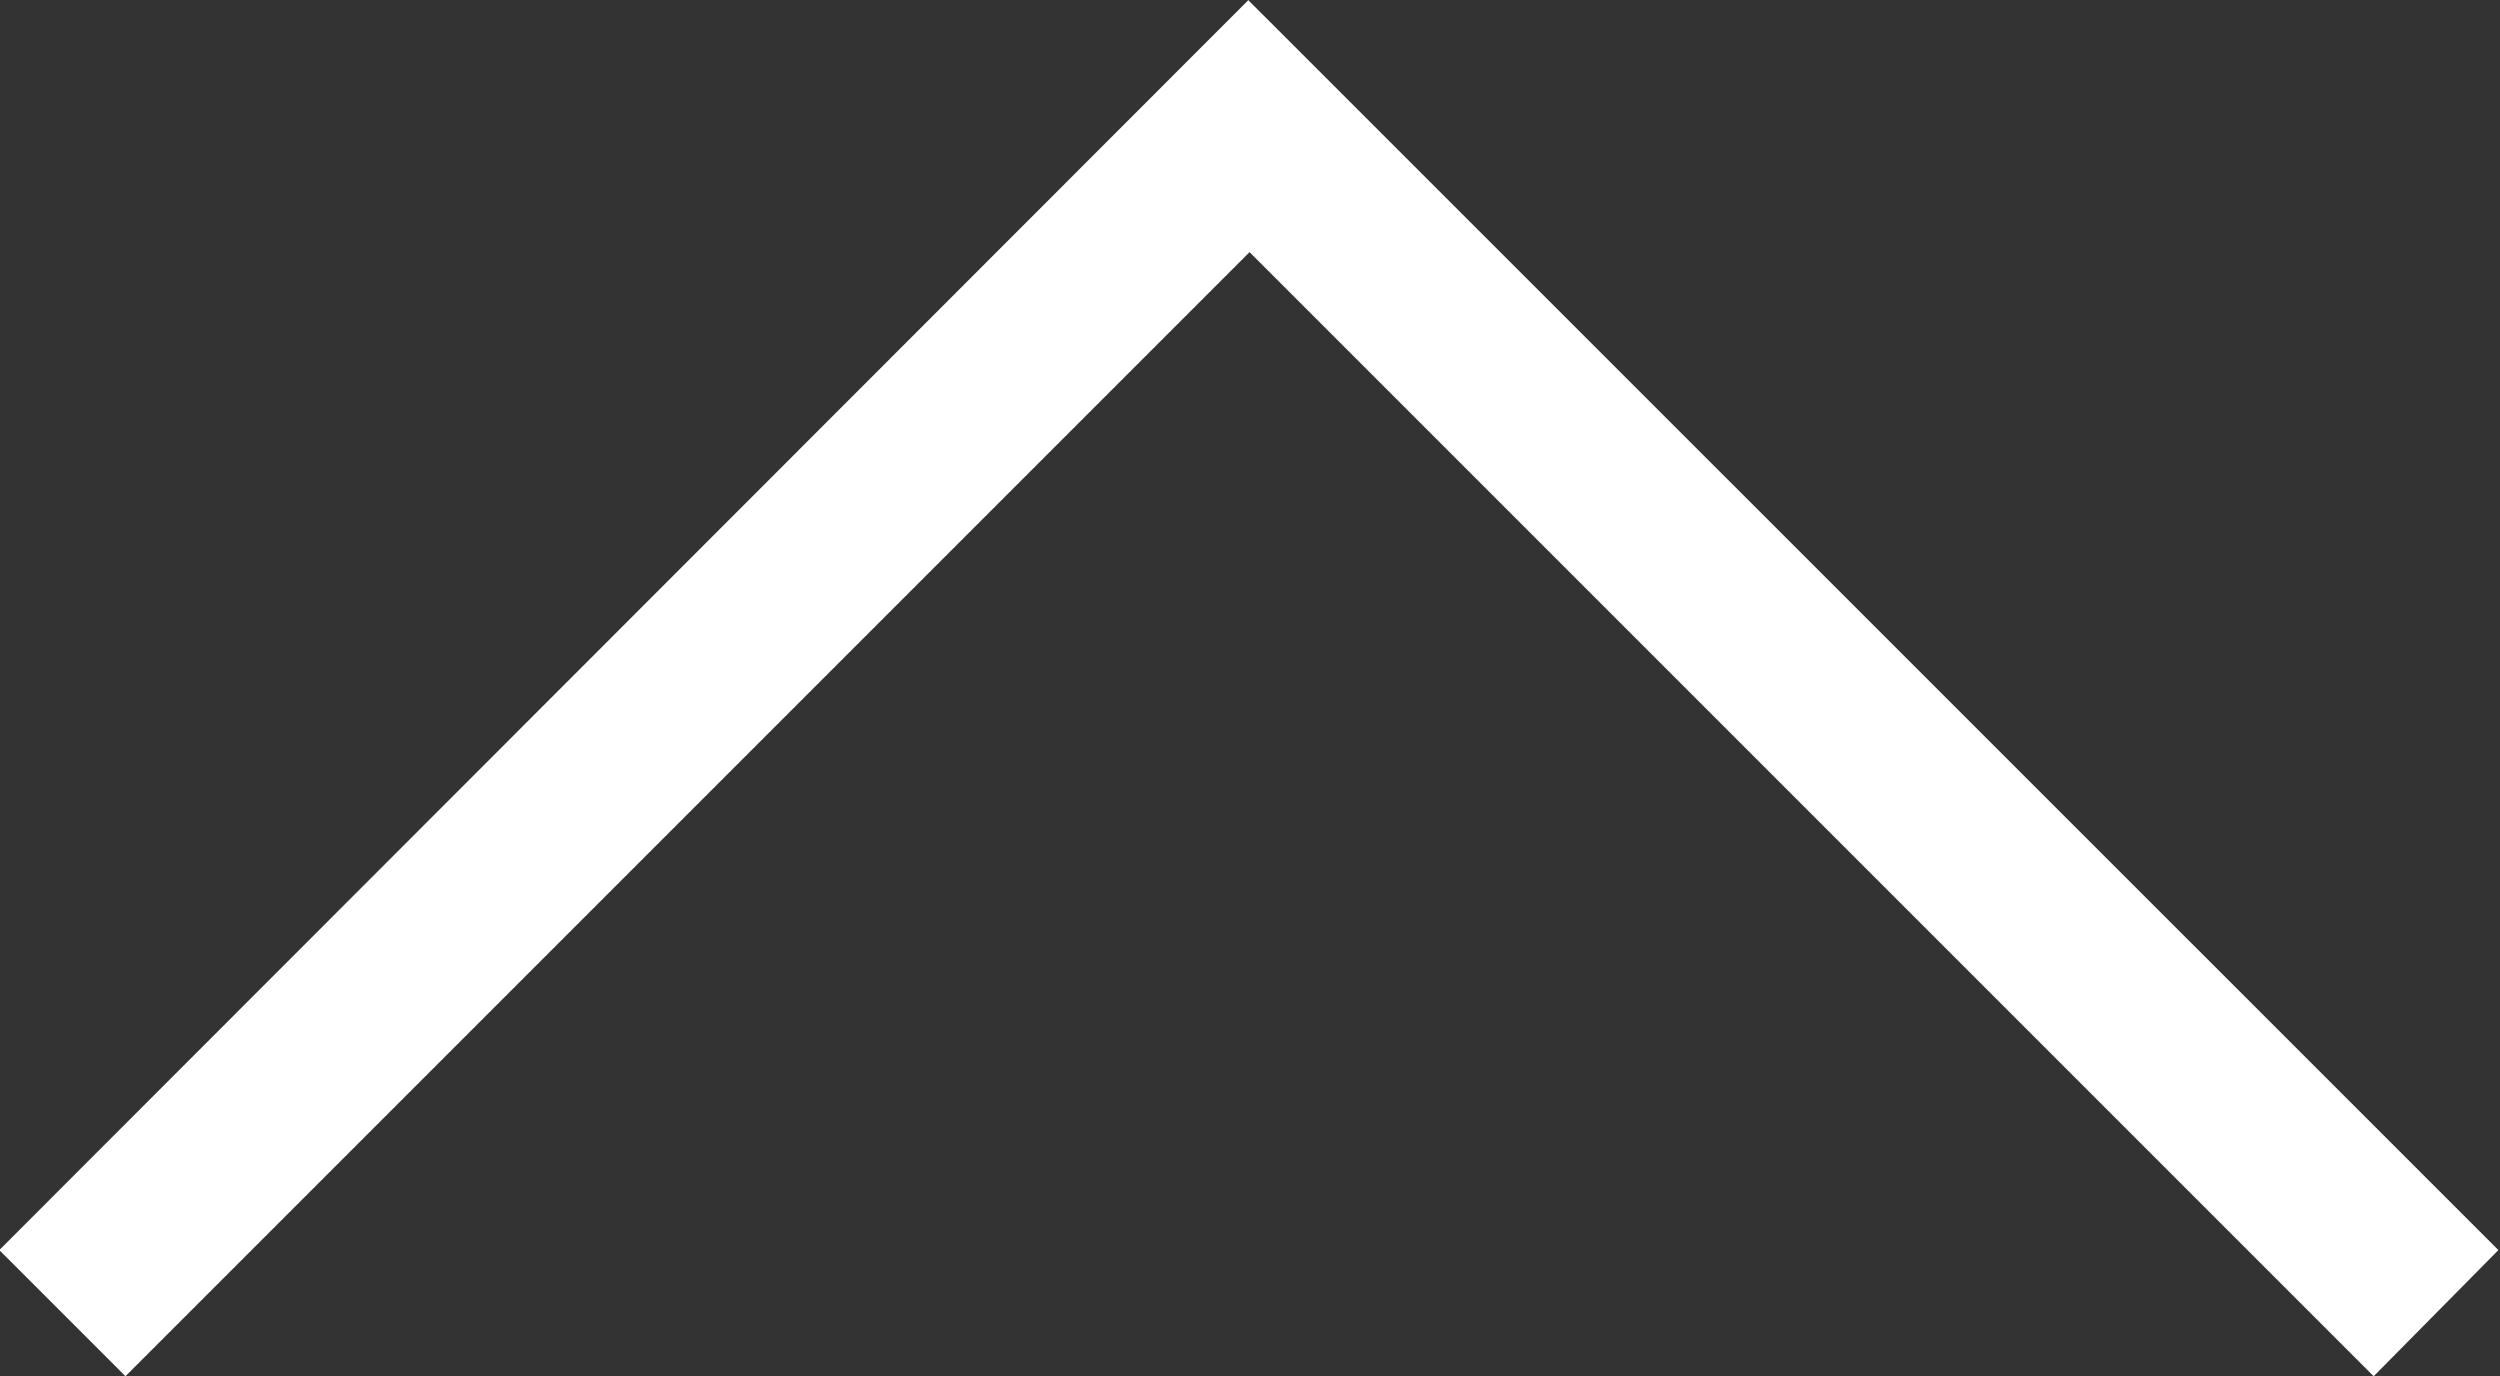 <svg xmlns="http://www.w3.org/2000/svg" width="14.011" height="7.712"><rect width="100%" height="100%" fill="#333333" stroke="none"/><path data-name="Path 427466" d="M13.303 7.713l-6.3-6.3-6.3 6.3-.707-.707 7-7.005 7.006 7.005z" fill="#fff"/></svg>
